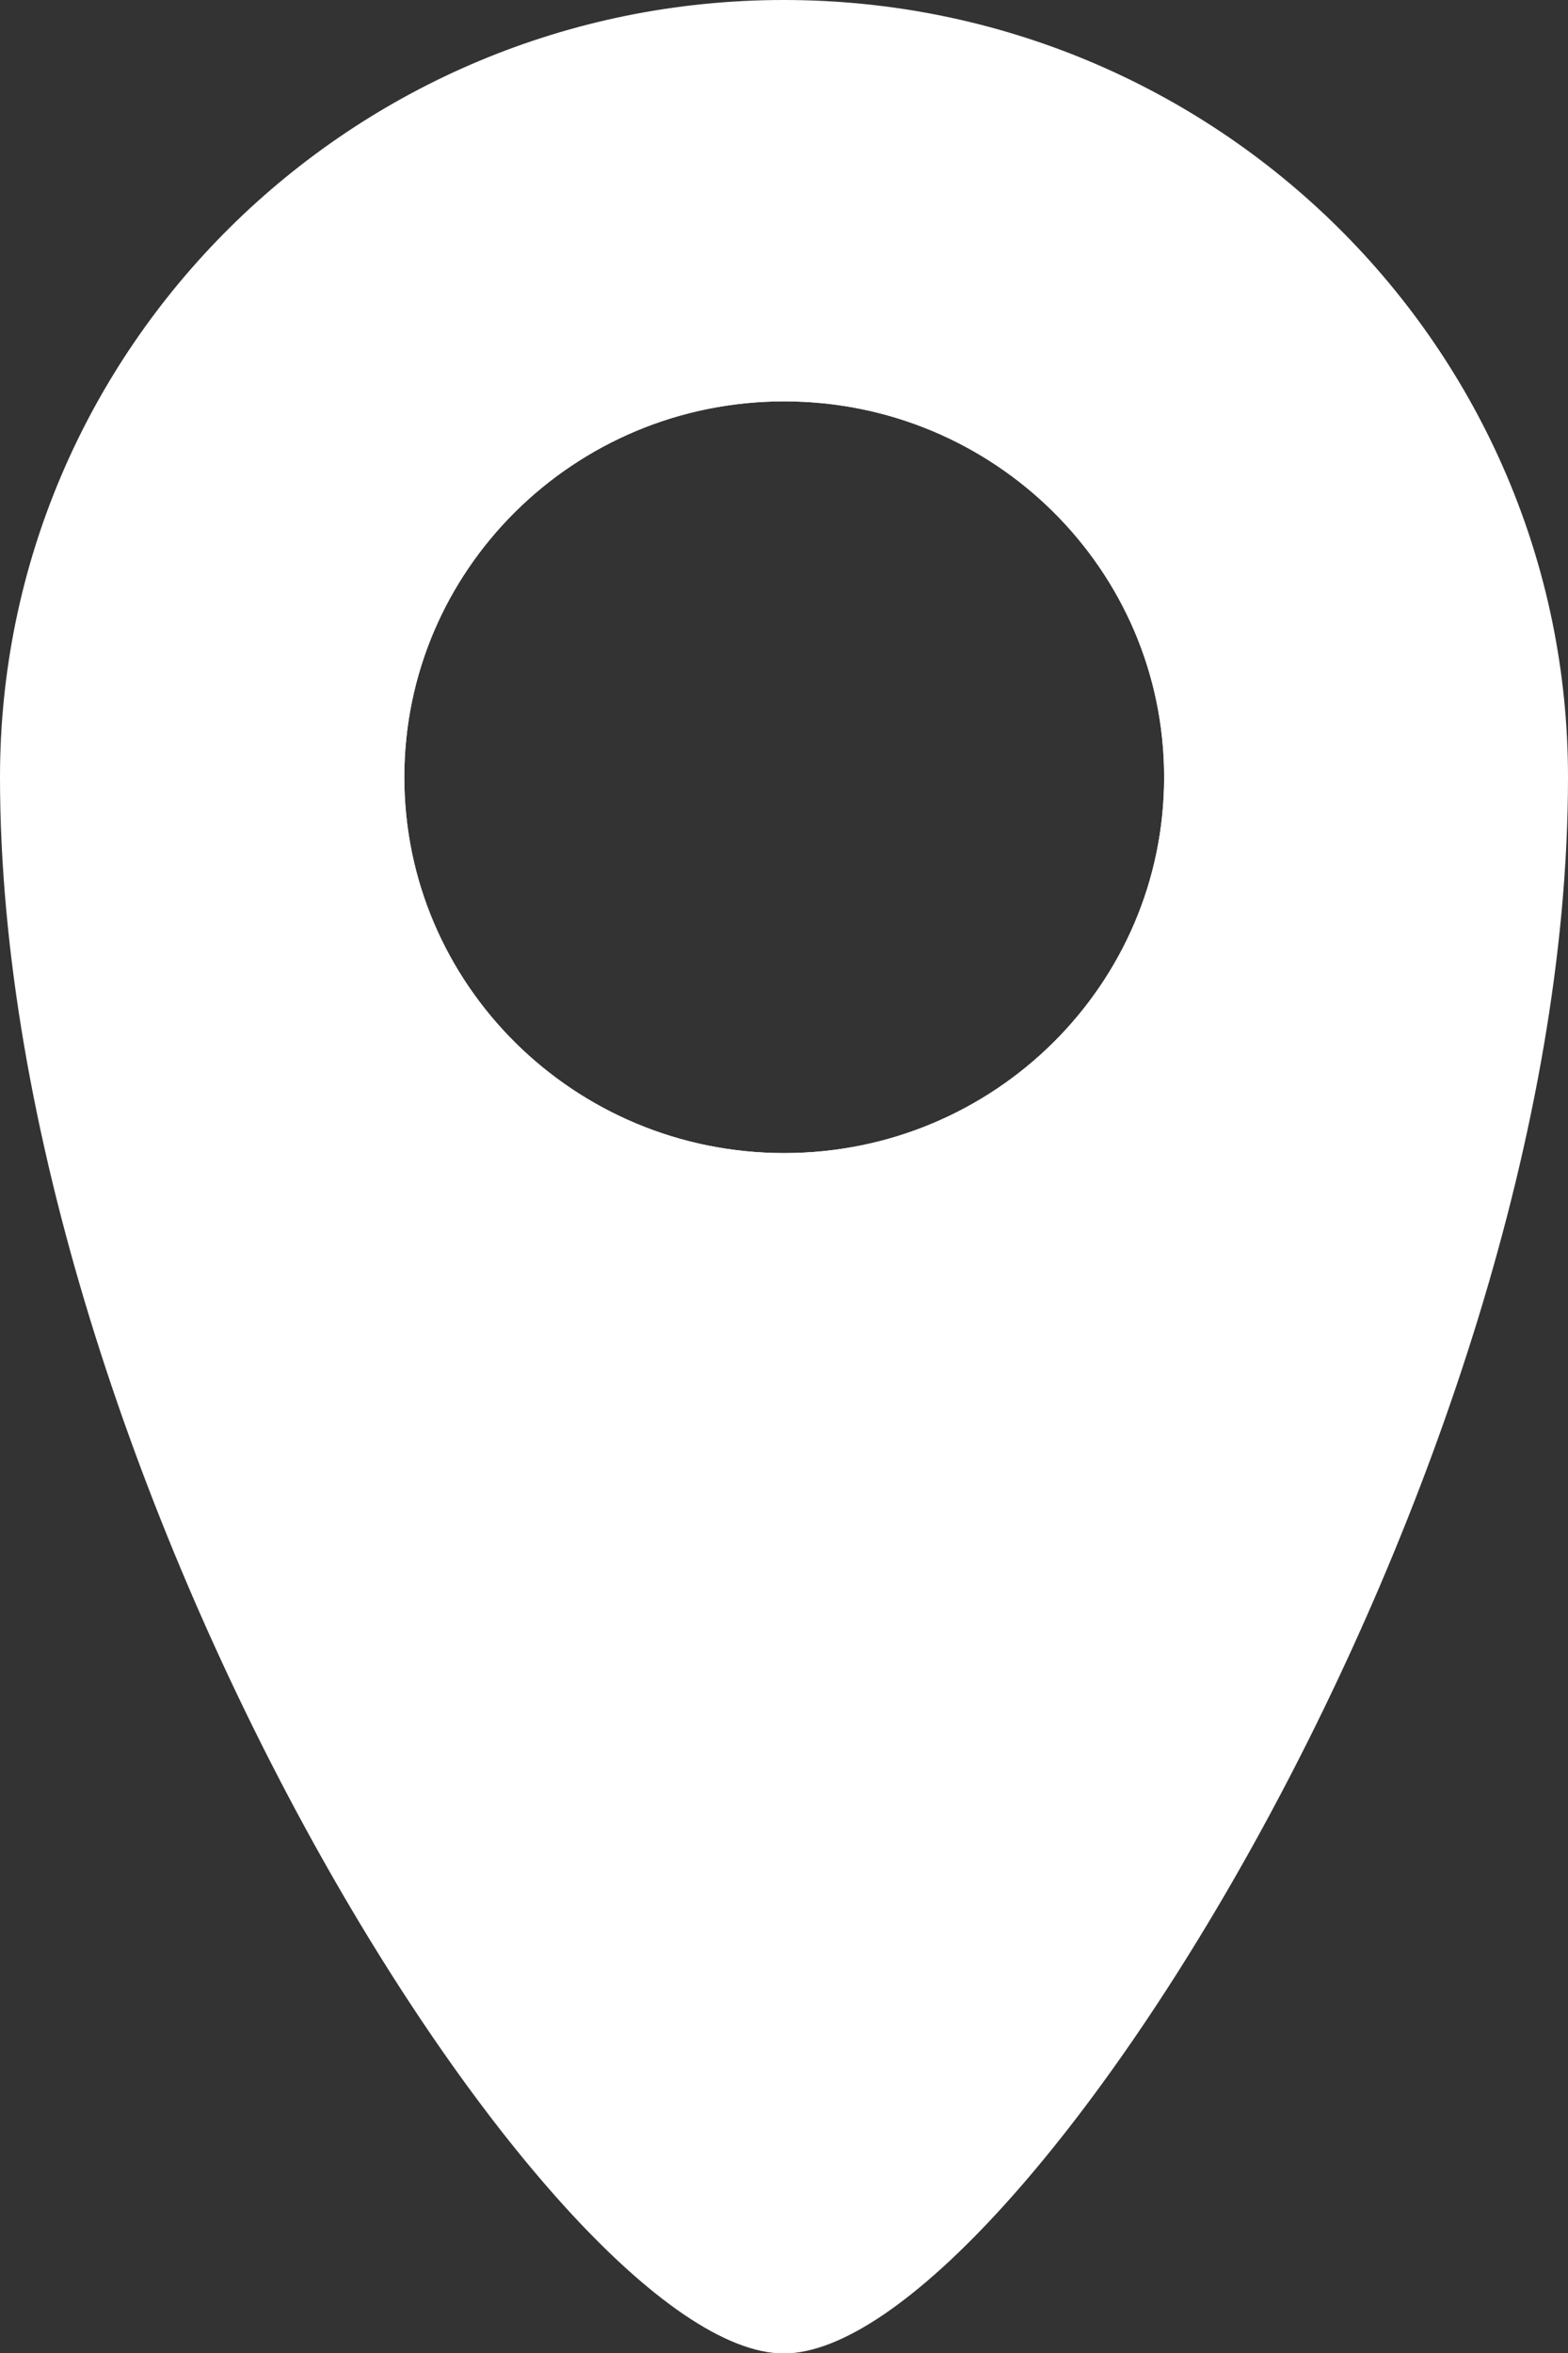 <svg width="14" height="21" viewBox="0 0 14 21" fill="none" xmlns="http://www.w3.org/2000/svg">
<rect x="0" y="0" width="14" height="21" fill="#333333" stroke="none"/>
<path d="M10.979 6.936C10.979 9.112 9.198 10.876 7.002 10.876C4.806 10.876 3.025 9.112 3.025 6.936C3.025 4.761 4.806 2.997 7.002 2.997C9.198 2.997 10.979 4.761 10.979 6.936Z" stroke="white" stroke-width="1.17" stroke-linejoin="round"/>
<path d="M6.998 0C3.136 0 0 3.107 0 6.936C0 13.187 4.936 21.004 6.998 21.004C9.061 21.004 14 13.187 14 6.936C14 3.107 10.864 0 6.998 0ZM6.998 10.876C4.802 10.876 3.021 9.112 3.021 6.936C3.021 4.761 4.802 2.997 6.998 2.997C9.194 2.997 10.975 4.761 10.975 6.936C10.975 9.112 9.194 10.876 6.998 10.876Z" fill="white"/>
<path d="M10.979 6.936C10.979 9.112 9.198 10.876 7.002 10.876C4.806 10.876 3.025 9.112 3.025 6.936C3.025 4.761 4.806 2.997 7.002 2.997C9.198 2.997 10.979 4.761 10.979 6.936Z" stroke="white" stroke-width="1.17" stroke-linejoin="round"/>
</svg>
